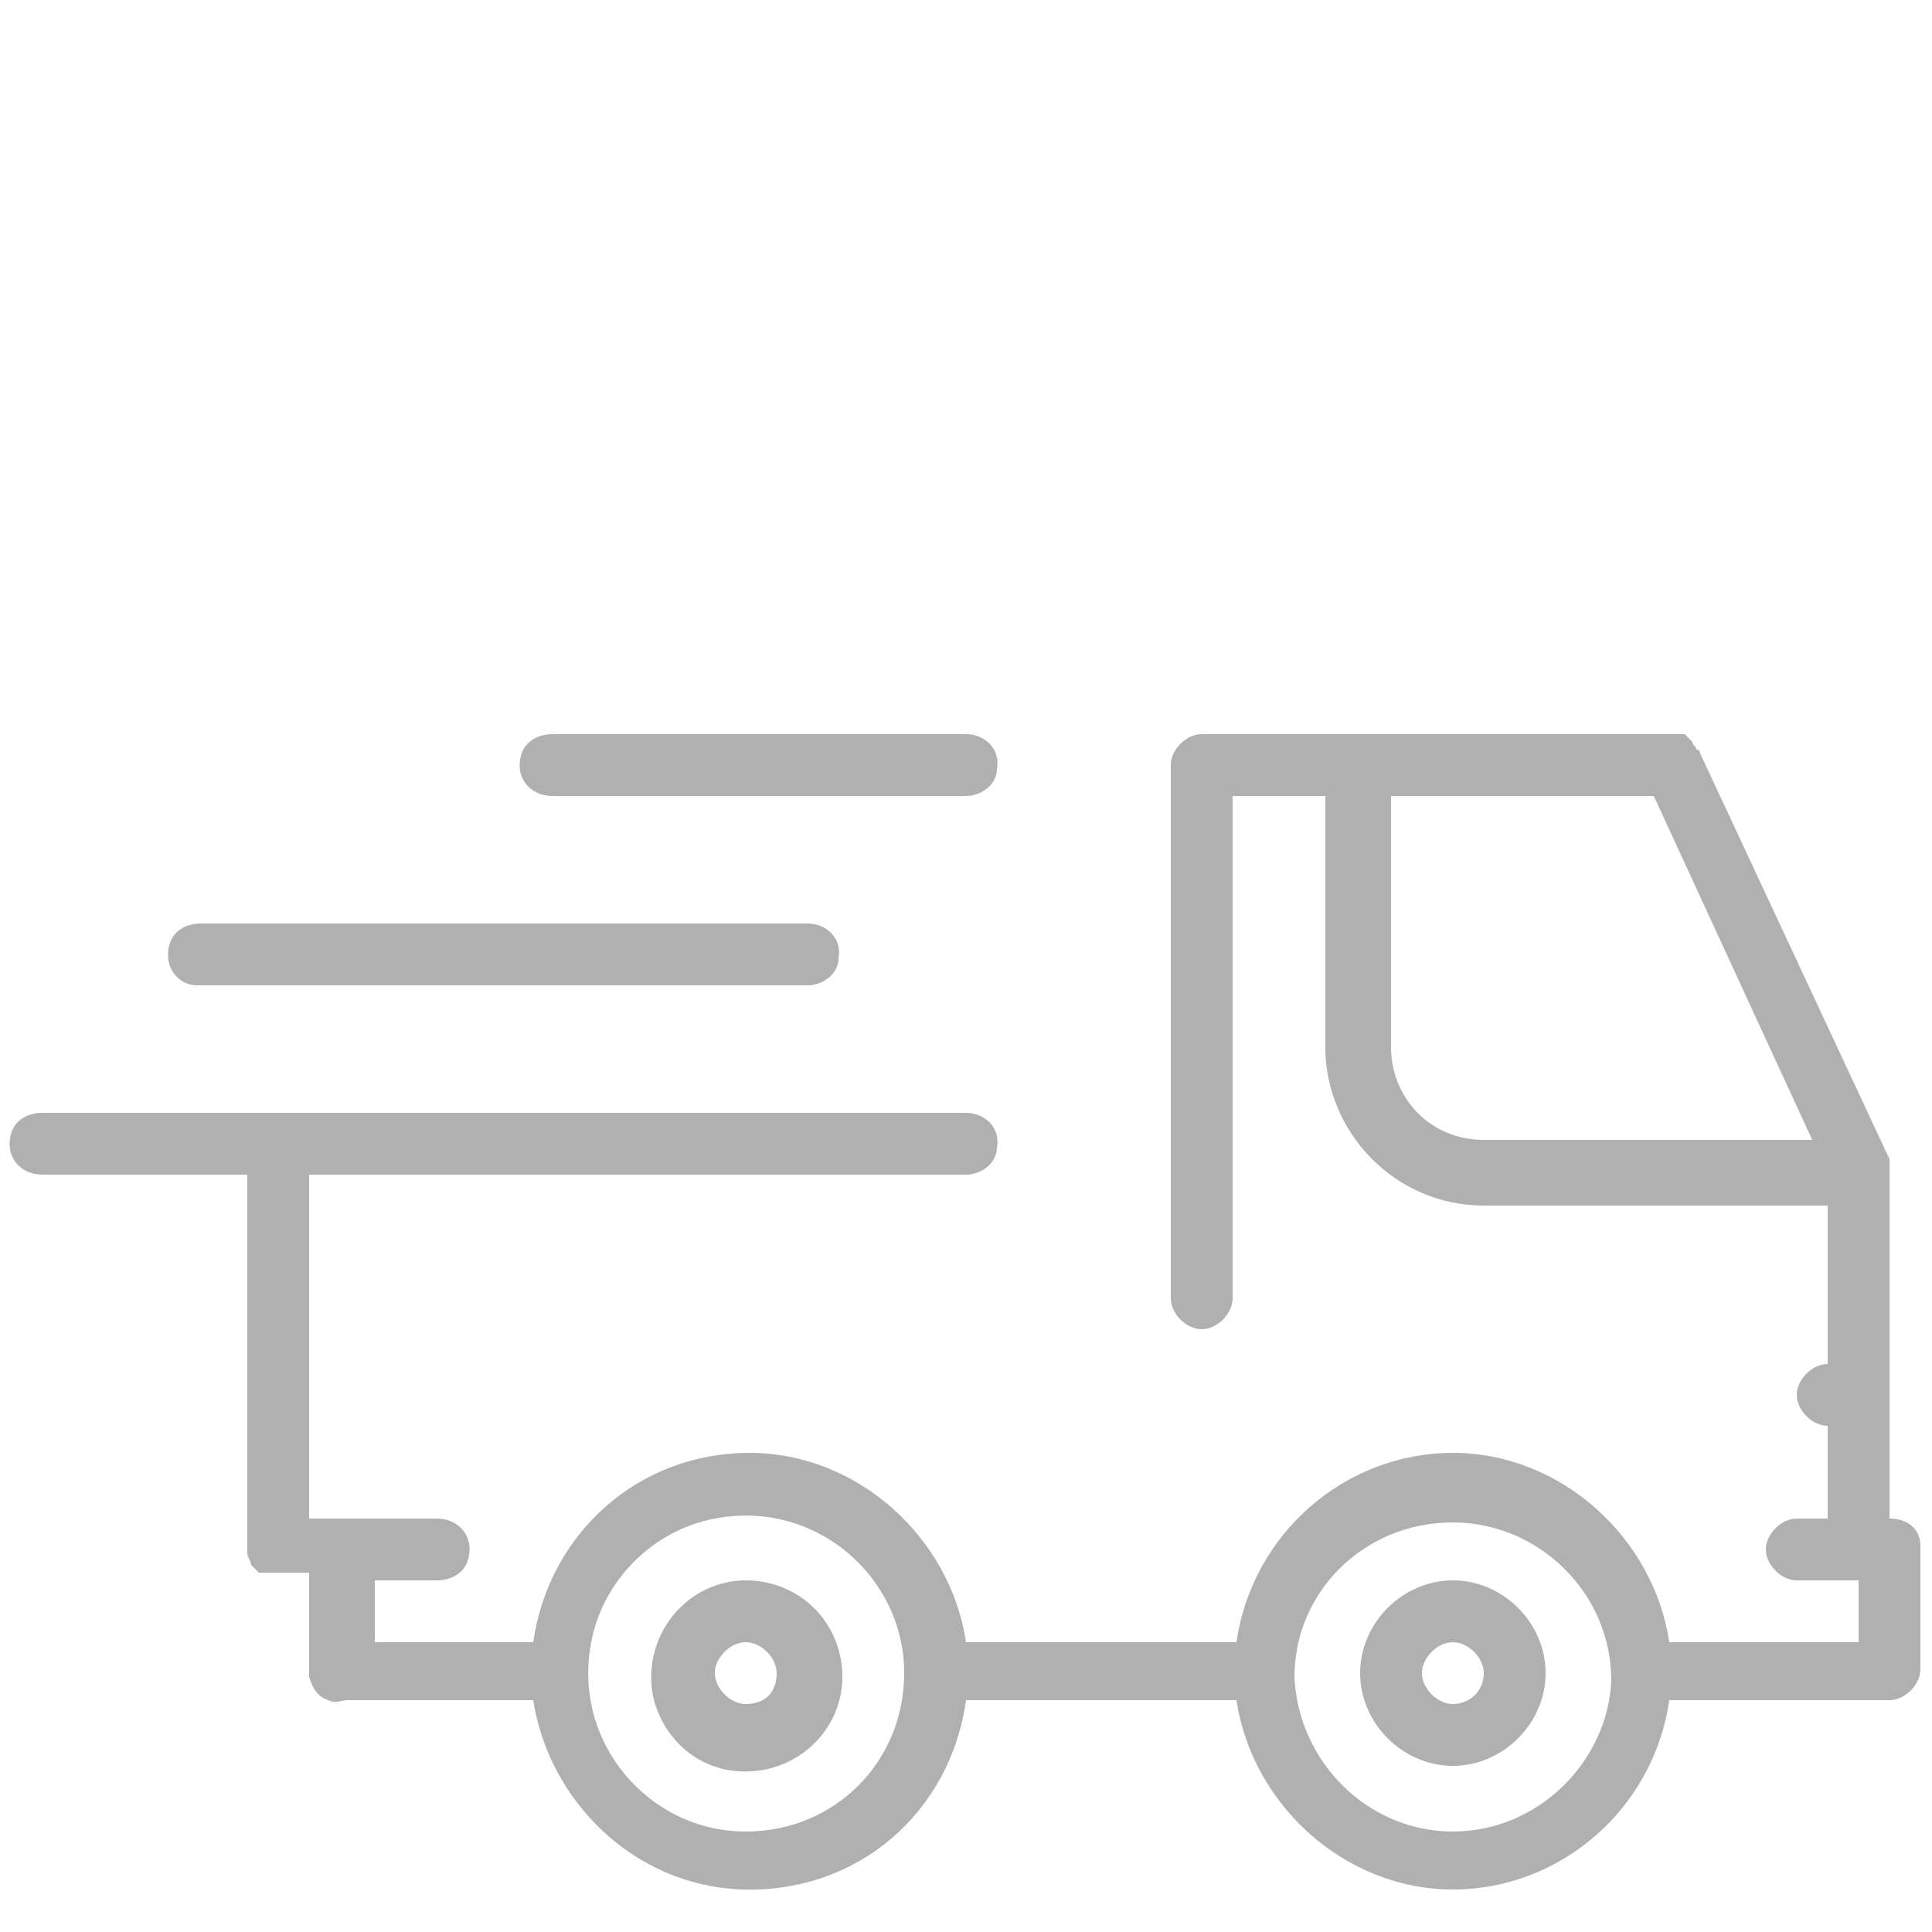<?xml version="1.0" encoding="utf-8"?>
<!-- Generator: Adobe Illustrator 25.4.1, SVG Export Plug-In . SVG Version: 6.00 Build 0)  -->
<svg version="1.1" id="Layer_1" xmlns="http://www.w3.org/2000/svg" xmlns:xlink="http://www.w3.org/1999/xlink" x="0px" y="0px"
	 viewBox="0 0 50 50" style="enable-background:new 0 0 50 50;" xml:space="preserve">
<style type="text/css">
	.st0{fill:#B0B0B0;}
	.st1{fill-rule:evenodd;clip-rule:evenodd;fill:#B0B0B0;}
</style>
<g>
	<path class="st1" d="M48.9,39.3v-8.9c0,0,0,0,0,0c0-0.1,0-0.1,0-0.2c0-0.1,0-0.1,0-0.2c0,0,0,0,0,0L44,19.5c0,0,0-0.1-0.1-0.1
		c0-0.1-0.1-0.1-0.1-0.2c0,0-0.1-0.1-0.1-0.1c0,0-0.1-0.1-0.1-0.1c-0.1,0-0.1,0-0.2,0c0,0-0.1,0-0.1,0H31.1c-0.4,0-0.8,0.4-0.8,0.8
		v13.8c0,0.4,0.4,0.8,0.8,0.8c0.4,0,0.8-0.4,0.8-0.8v-13h2.4v6.5c0,2.2,1.8,4.1,4.1,4.1h8.9v4.1c-0.4,0-0.8,0.4-0.8,0.8
		s0.4,0.8,0.8,0.8v2.4h-0.8c-0.4,0-0.8,0.4-0.8,0.8c0,0.4,0.4,0.8,0.8,0.8h1.6v1.6h-4.9c-0.4-2.7-2.8-4.9-5.6-4.9s-5.2,2.1-5.6,4.9
		h-7c-0.4-2.7-2.8-4.9-5.6-4.9c-2.9,0-5.2,2.1-5.6,4.9l-4.1,0v-1.6h1.6c0.4,0,0.7-0.2,0.8-0.5c0.2-0.6-0.2-1.1-0.8-1.1H8v-8.9h17
		c0.4,0,0.8-0.3,0.8-0.7c0.1-0.5-0.3-0.9-0.8-0.9H1.1c-0.4,0-0.7,0.2-0.8,0.5c-0.2,0.6,0.2,1.1,0.8,1.1h5.3V40c0,0,0,0.1,0,0.1
		c0,0,0,0.1,0,0.1c0,0.1,0.1,0.2,0.1,0.3c0,0,0,0,0,0c0.1,0.1,0.1,0.1,0.2,0.2c0,0,0,0,0.1,0c0,0,0,0,0.1,0c0,0,0.1,0,0.1,0
		c0,0,0.1,0,0.1,0H8v2.5c0,0,0,0.1,0,0.1c0,0,0,0,0,0.1c0.1,0.3,0.2,0.5,0.5,0.6c0.2,0.1,0.3,0,0.5,0l4.8,0c0.4,2.6,2.6,4.8,5.4,4.9
		c3,0.1,5.4-2,5.8-4.9h7c0.4,2.7,2.8,4.9,5.6,4.9s5.2-2.1,5.6-4.9h5.7c0.4,0,0.8-0.4,0.8-0.8v-3.2C49.7,39.6,49.4,39.3,48.9,39.3z
		 M36,27.1v-6.5h6.8l4.1,8.9h-8.5C37,29.5,36,28.4,36,27.1z M19.3,47.4c-2.5,0-4.5-2.3-4-4.9c0.3-1.6,1.6-2.9,3.2-3.2
		c2.6-0.5,4.9,1.5,4.9,4C23.4,45.6,21.6,47.4,19.3,47.4z M37.6,47.4c-2.2,0-4-1.8-4.1-4c0,0,0,0,0,0c0-2.2,1.8-4,4.1-4
		c2.2,0,4.1,1.8,4.1,4.1C41.6,45.6,39.8,47.4,37.6,47.4z"/>
	<path class="st1" d="M14.3,20.6H25c0.4,0,0.8-0.3,0.8-0.7c0.1-0.5-0.3-0.9-0.8-0.9H14.3c-0.4,0-0.7,0.2-0.8,0.5
		C13.3,20.1,13.7,20.6,14.3,20.6z"/>
	<path class="st1" d="M5.1,25.5h15.8c0.4,0,0.8-0.3,0.8-0.7c0.1-0.5-0.3-0.9-0.8-0.9H5.2c-0.4,0-0.7,0.2-0.8,0.5
		C4.2,25,4.6,25.5,5.1,25.5z"/>
	<path class="st1" d="M19.3,40.9c-1.5,0-2.7,1.4-2.4,3c0.2,0.9,0.9,1.7,1.9,1.9c1.6,0.3,3-0.9,3-2.4C21.8,42,20.7,40.9,19.3,40.9z
		 M19.3,44.1c-0.4,0-0.8-0.4-0.8-0.8c0-0.4,0.4-0.8,0.8-0.8s0.8,0.4,0.8,0.8C20.1,43.8,19.8,44.1,19.3,44.1z"/>
	<path class="st1" d="M37.6,40.9c-1.3,0-2.4,1.1-2.4,2.4c0,1.3,1.1,2.4,2.4,2.4s2.4-1.1,2.4-2.4C40,42,38.9,40.9,37.6,40.9z
		 M37.6,44.1c-0.4,0-0.8-0.4-0.8-0.8c0-0.4,0.4-0.8,0.8-0.8s0.8,0.4,0.8,0.8C38.4,43.8,38,44.1,37.6,44.1z"/>
</g>
</svg>
